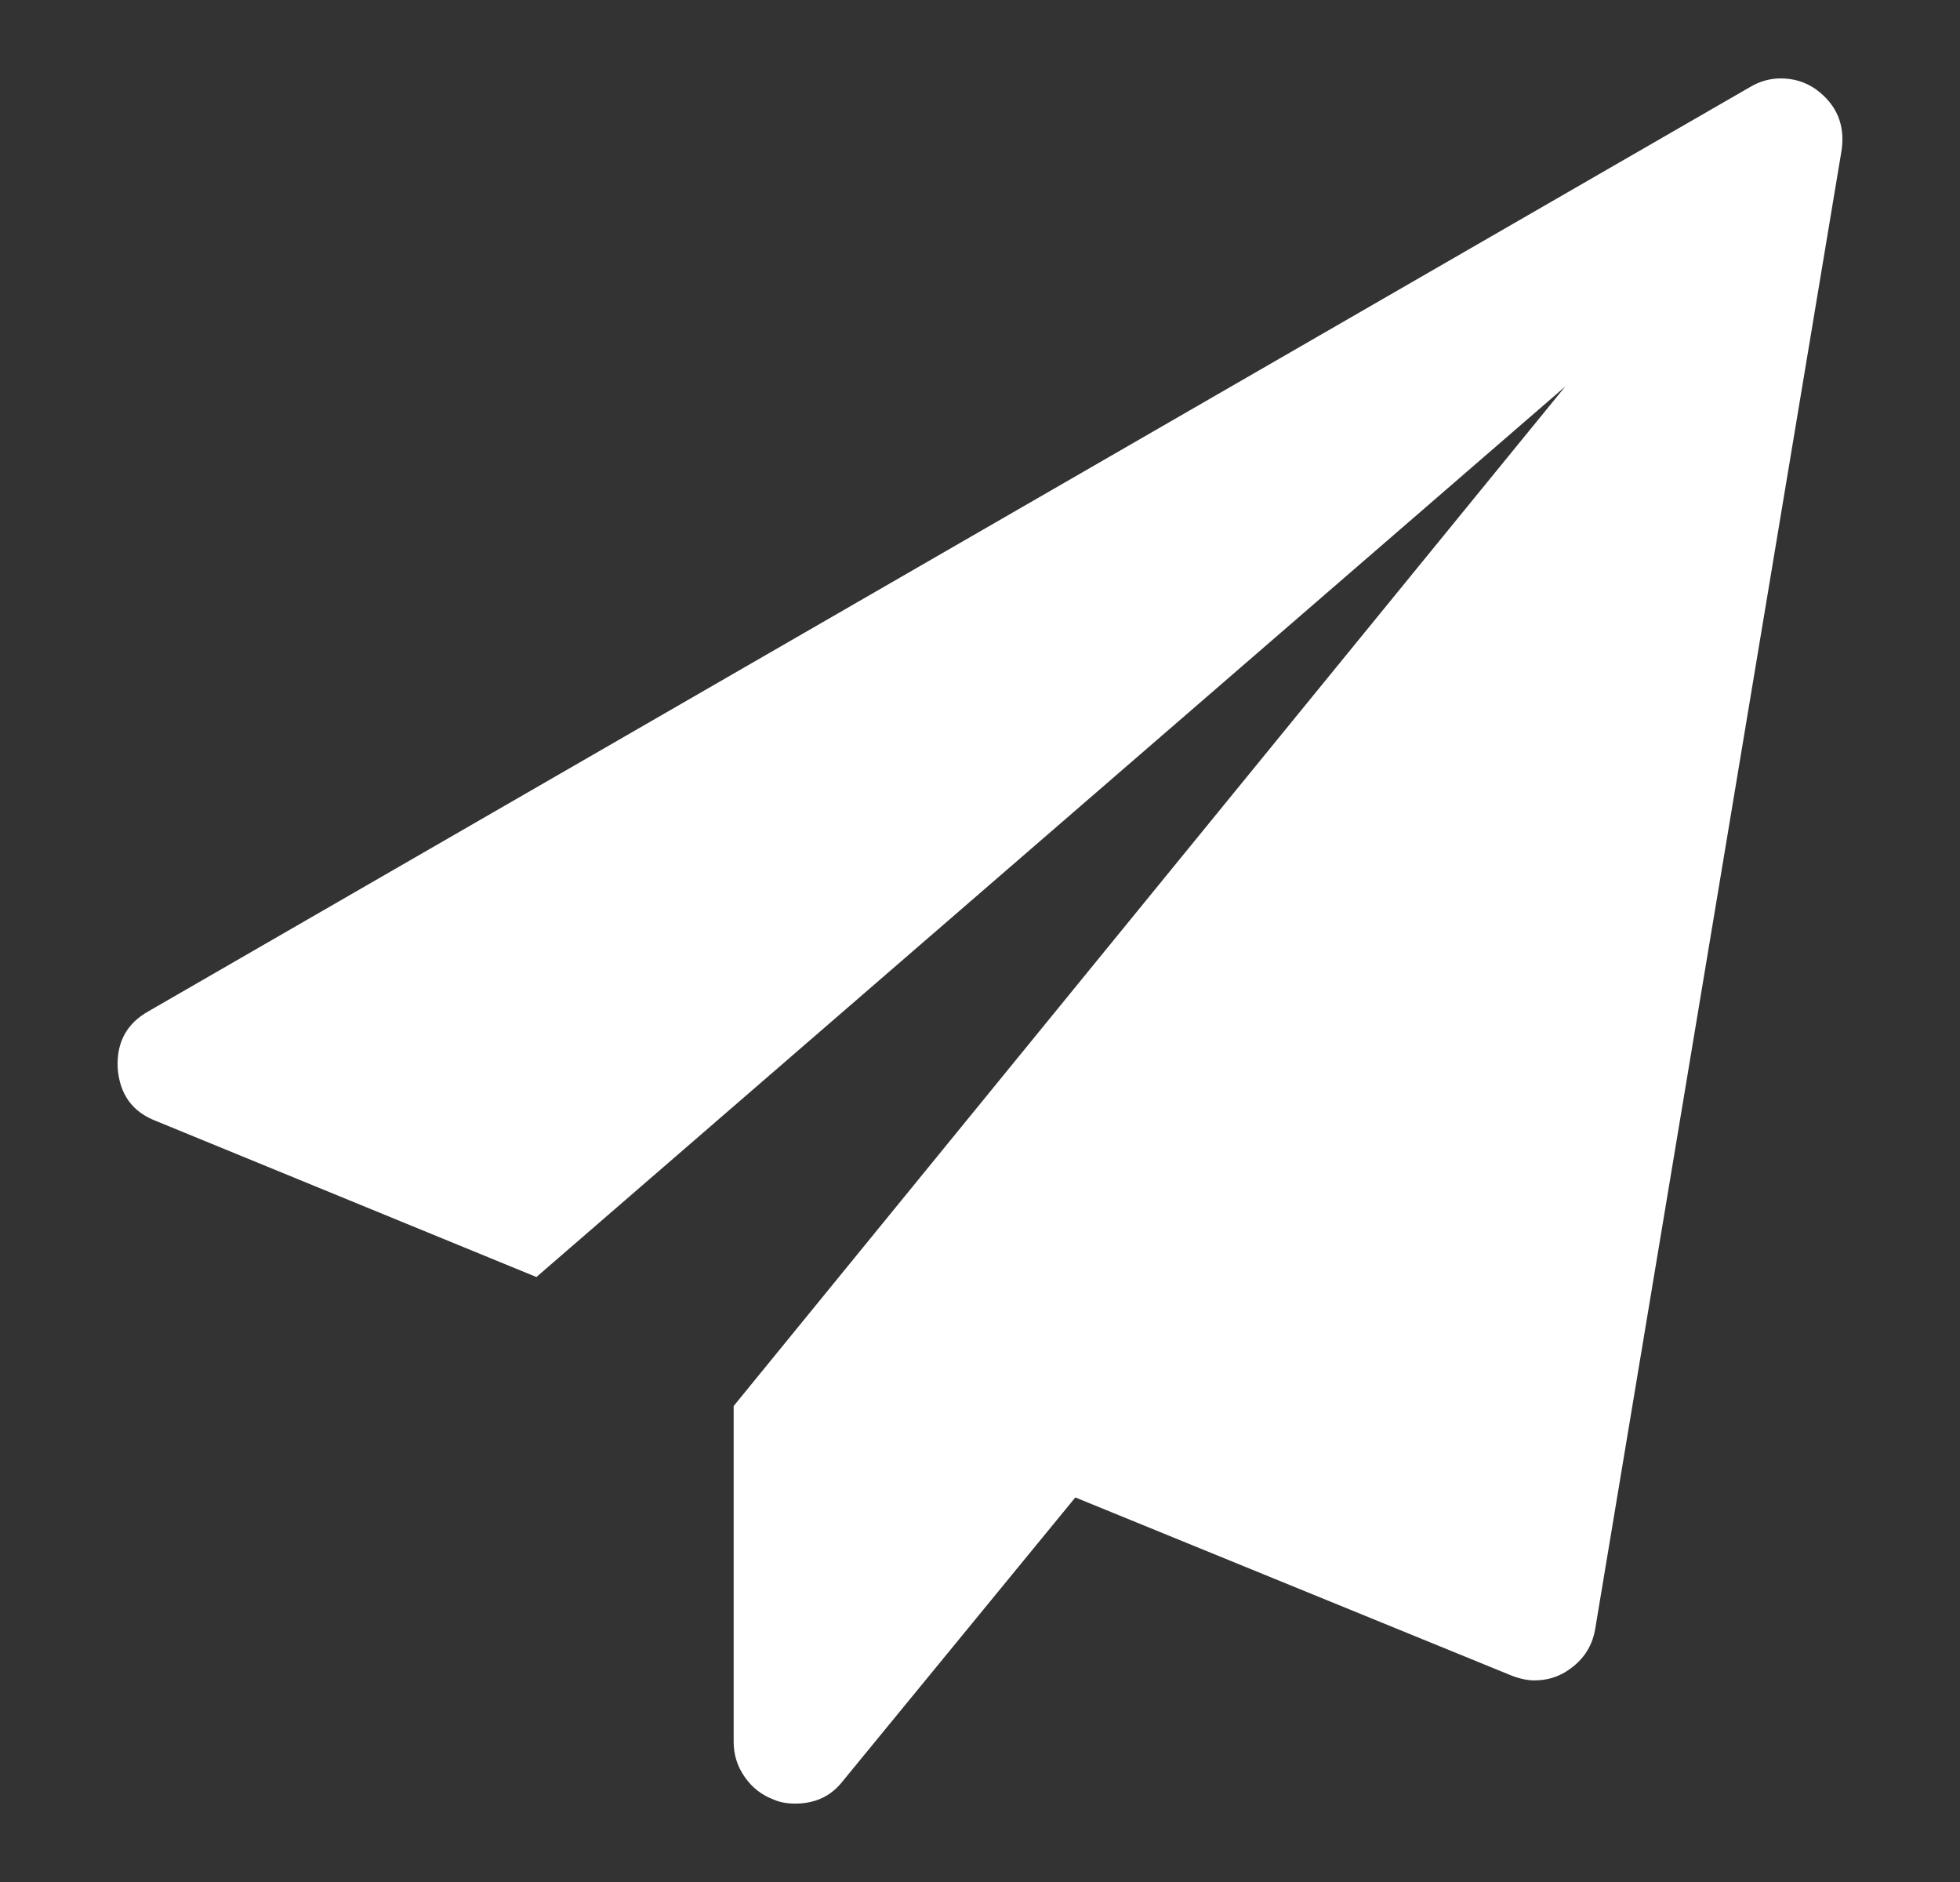 <svg width="25" height="24" viewBox="0 0 25 24" fill="none" xmlns="http://www.w3.org/2000/svg">
<rect x="0" y="0" width="25" height="24" fill="#333333" stroke="none"/>
<path d="M23.157 1.135C23.427 1.331 23.538 1.593 23.489 1.921L20.346 20.778C20.305 21.015 20.174 21.199 19.953 21.33C19.838 21.396 19.712 21.429 19.572 21.429C19.482 21.429 19.384 21.408 19.278 21.367L13.716 19.096L10.746 22.718C10.598 22.906 10.398 23 10.144 23C10.038 23 9.948 22.984 9.874 22.951C9.718 22.894 9.594 22.797 9.5 22.662C9.405 22.527 9.358 22.378 9.358 22.214V17.93L19.965 4.929L6.842 16.285L1.992 14.296C1.69 14.181 1.526 13.956 1.501 13.62C1.485 13.293 1.616 13.052 1.894 12.896L22.322 1.11C22.445 1.037 22.576 1 22.715 1C22.879 1 23.026 1.045 23.157 1.135Z" fill="white"/>
</svg>
